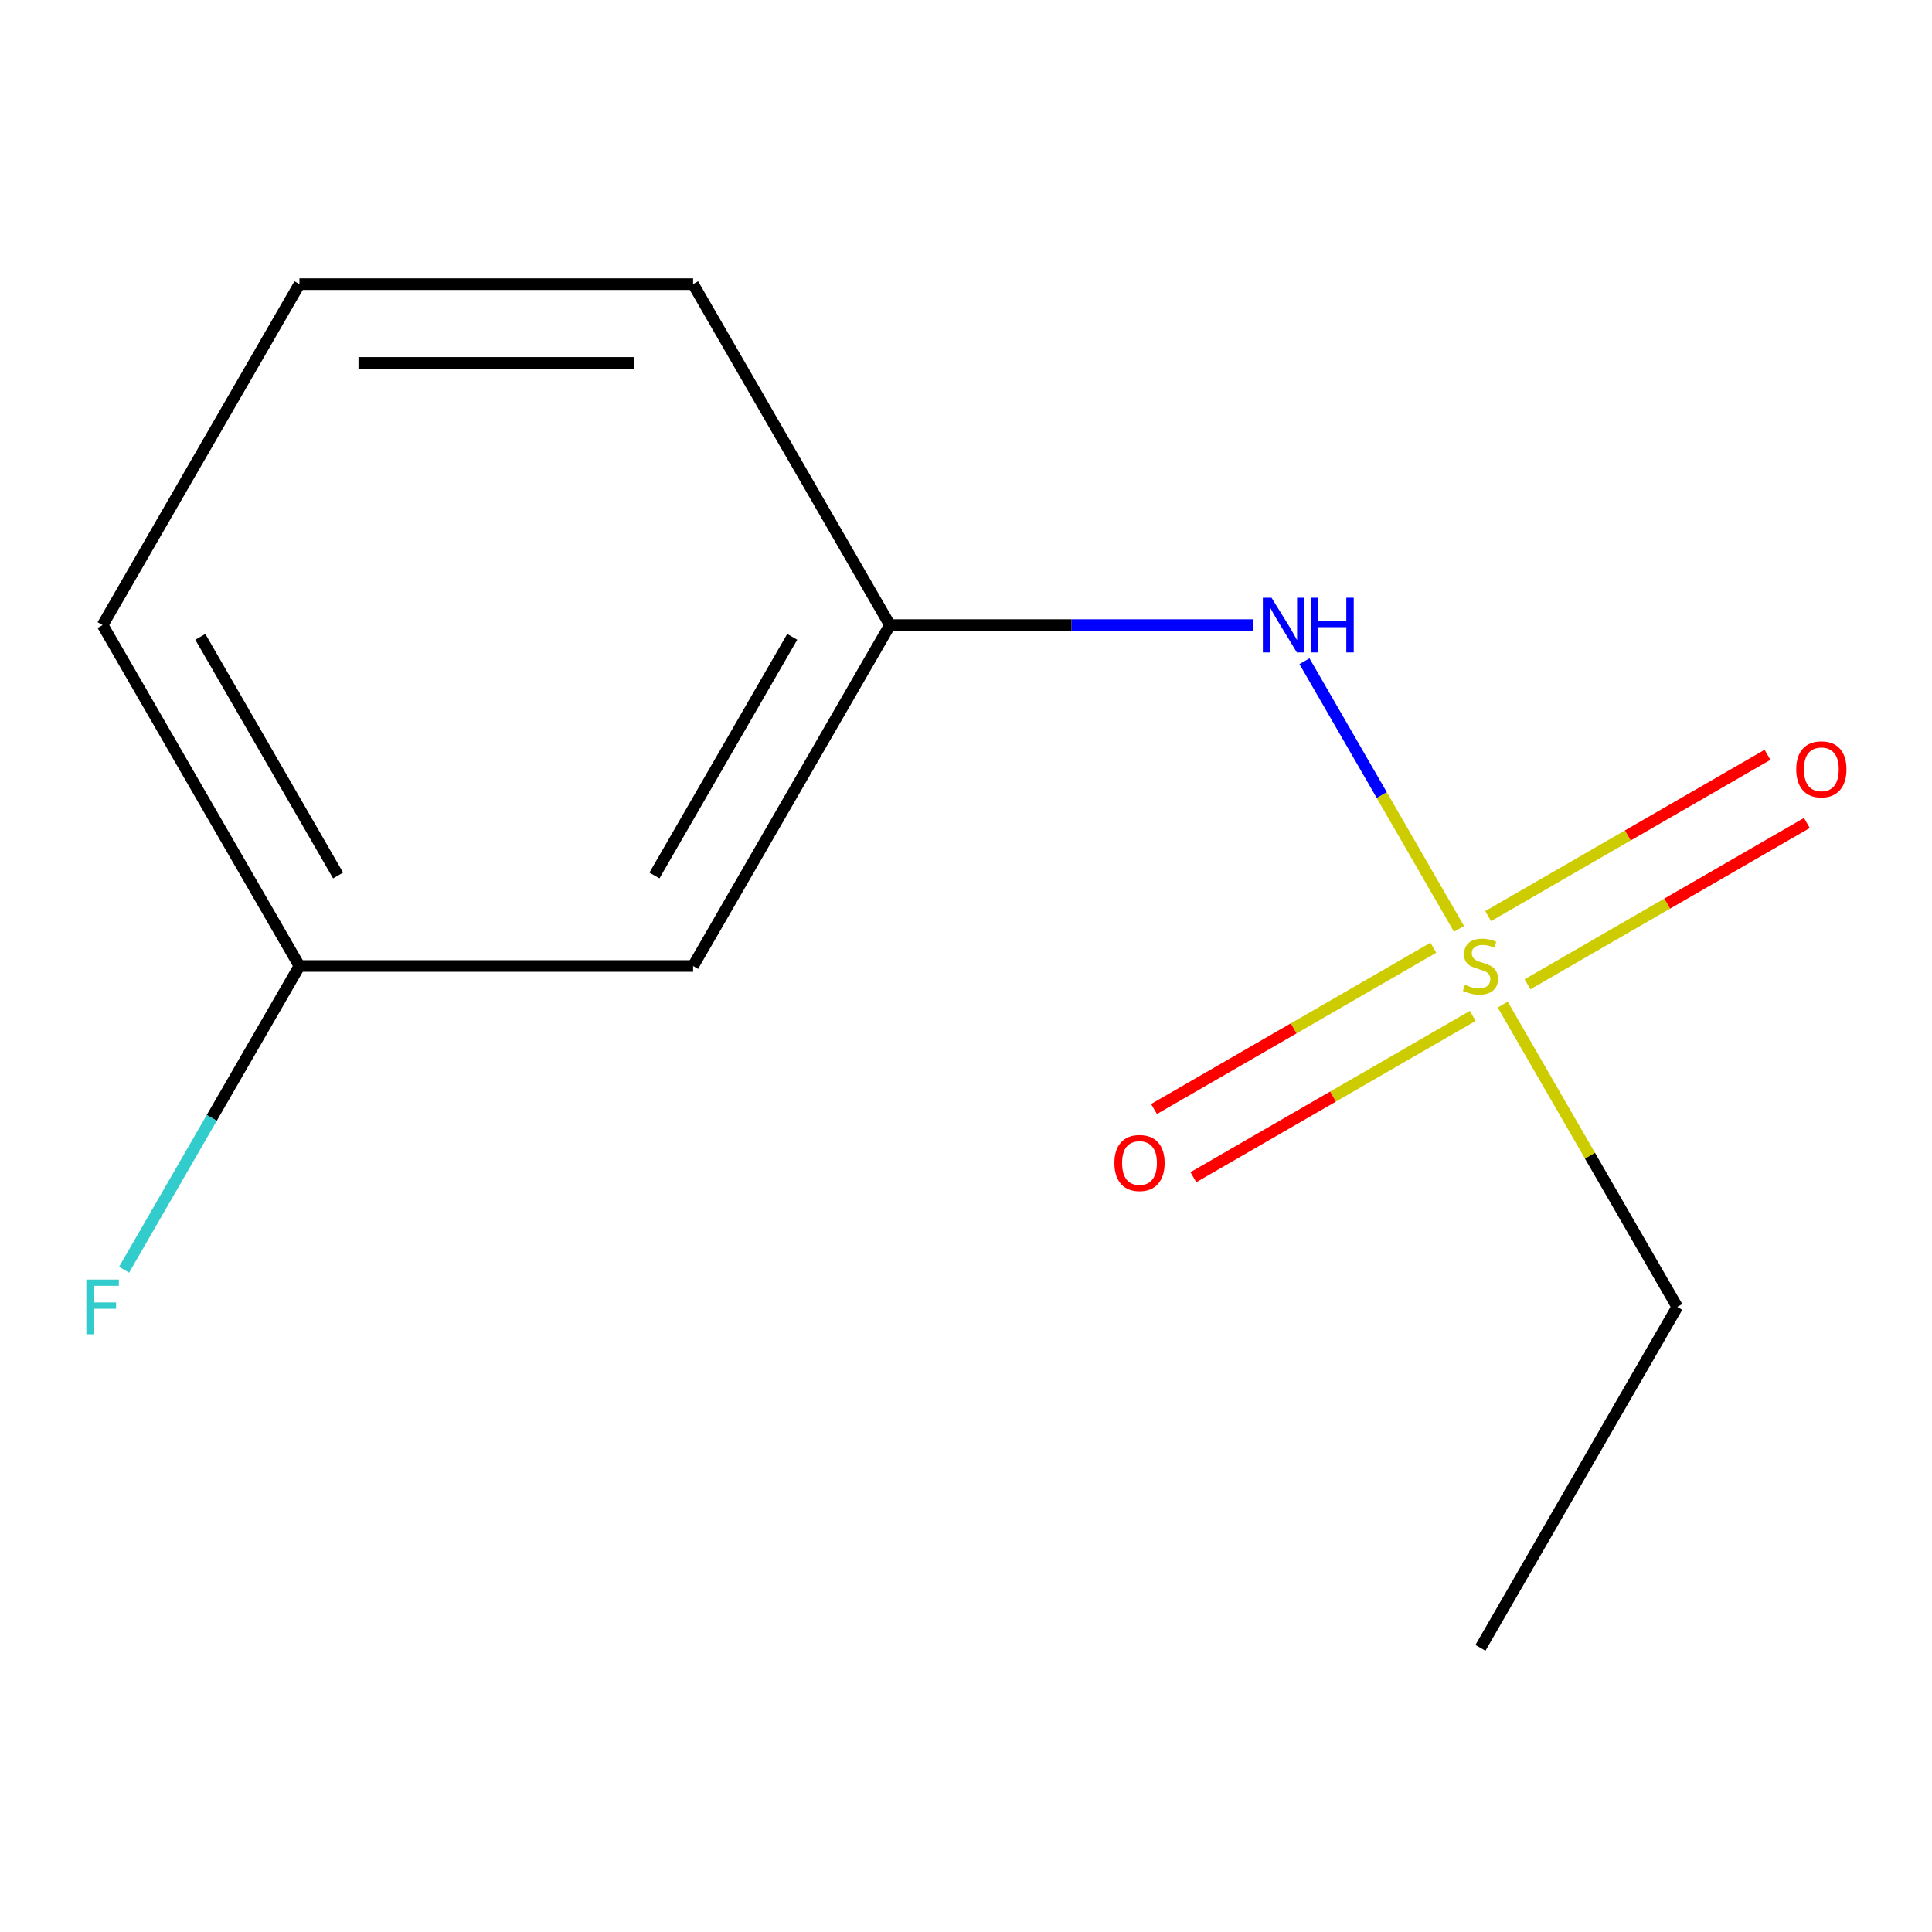 <?xml version='1.0' encoding='iso-8859-1'?>
<svg version='1.1' baseProfile='full'
              xmlns='http://www.w3.org/2000/svg'
                      xmlns:rdkit='http://www.rdkit.org/xml'
                      xmlns:xlink='http://www.w3.org/1999/xlink'
                  xml:space='preserve'
width='1000px' height='1000px' viewBox='0 0 1000 1000'>
<!-- END OF HEADER -->
<rect style='opacity:1.0;fill:#FFFFFF;stroke:none' width='1000' height='1000' x='0' y='0'> </rect>
<path class='bond-0' d='M 755.177,480.786 L 715.181,411.511' style='fill:none;fill-rule:evenodd;stroke:#CCCC00;stroke-width:6px;stroke-linecap:butt;stroke-linejoin:miter;stroke-opacity:1' />
<path class='bond-0' d='M 715.181,411.511 L 675.186,342.237' style='fill:none;fill-rule:evenodd;stroke:#0000FF;stroke-width:6px;stroke-linecap:butt;stroke-linejoin:miter;stroke-opacity:1' />
<path class='bond-1' d='M 741.908,490.537 L 669.606,532.281' style='fill:none;fill-rule:evenodd;stroke:#CCCC00;stroke-width:6px;stroke-linecap:butt;stroke-linejoin:miter;stroke-opacity:1' />
<path class='bond-1' d='M 669.606,532.281 L 597.304,574.024' style='fill:none;fill-rule:evenodd;stroke:#FF0000;stroke-width:6px;stroke-linecap:butt;stroke-linejoin:miter;stroke-opacity:1' />
<path class='bond-1' d='M 762.284,525.83 L 689.982,567.573' style='fill:none;fill-rule:evenodd;stroke:#CCCC00;stroke-width:6px;stroke-linecap:butt;stroke-linejoin:miter;stroke-opacity:1' />
<path class='bond-1' d='M 689.982,567.573 L 617.681,609.317' style='fill:none;fill-rule:evenodd;stroke:#FF0000;stroke-width:6px;stroke-linecap:butt;stroke-linejoin:miter;stroke-opacity:1' />
<path class='bond-2' d='M 790.632,509.463 L 862.934,467.719' style='fill:none;fill-rule:evenodd;stroke:#CCCC00;stroke-width:6px;stroke-linecap:butt;stroke-linejoin:miter;stroke-opacity:1' />
<path class='bond-2' d='M 862.934,467.719 L 935.236,425.976' style='fill:none;fill-rule:evenodd;stroke:#FF0000;stroke-width:6px;stroke-linecap:butt;stroke-linejoin:miter;stroke-opacity:1' />
<path class='bond-2' d='M 770.256,474.17 L 842.558,432.427' style='fill:none;fill-rule:evenodd;stroke:#CCCC00;stroke-width:6px;stroke-linecap:butt;stroke-linejoin:miter;stroke-opacity:1' />
<path class='bond-2' d='M 842.558,432.427 L 914.86,390.683' style='fill:none;fill-rule:evenodd;stroke:#FF0000;stroke-width:6px;stroke-linecap:butt;stroke-linejoin:miter;stroke-opacity:1' />
<path class='bond-5' d='M 777.802,519.974 L 822.976,598.218' style='fill:none;fill-rule:evenodd;stroke:#CCCC00;stroke-width:6px;stroke-linecap:butt;stroke-linejoin:miter;stroke-opacity:1' />
<path class='bond-5' d='M 822.976,598.218 L 868.151,676.462' style='fill:none;fill-rule:evenodd;stroke:#000000;stroke-width:6px;stroke-linecap:butt;stroke-linejoin:miter;stroke-opacity:1' />
<path class='bond-3' d='M 648.555,323.538 L 554.592,323.538' style='fill:none;fill-rule:evenodd;stroke:#0000FF;stroke-width:6px;stroke-linecap:butt;stroke-linejoin:miter;stroke-opacity:1' />
<path class='bond-3' d='M 554.592,323.538 L 460.628,323.538' style='fill:none;fill-rule:evenodd;stroke:#000000;stroke-width:6px;stroke-linecap:butt;stroke-linejoin:miter;stroke-opacity:1' />
<path class='bond-4' d='M 460.628,323.538 L 358.748,500' style='fill:none;fill-rule:evenodd;stroke:#000000;stroke-width:6px;stroke-linecap:butt;stroke-linejoin:miter;stroke-opacity:1' />
<path class='bond-4' d='M 410.054,329.631 L 338.737,453.155' style='fill:none;fill-rule:evenodd;stroke:#000000;stroke-width:6px;stroke-linecap:butt;stroke-linejoin:miter;stroke-opacity:1' />
<path class='bond-9' d='M 460.628,323.538 L 358.748,147.075' style='fill:none;fill-rule:evenodd;stroke:#000000;stroke-width:6px;stroke-linecap:butt;stroke-linejoin:miter;stroke-opacity:1' />
<path class='bond-6' d='M 358.748,500 L 154.986,500' style='fill:none;fill-rule:evenodd;stroke:#000000;stroke-width:6px;stroke-linecap:butt;stroke-linejoin:miter;stroke-opacity:1' />
<path class='bond-11' d='M 868.151,676.462 L 766.27,852.925' style='fill:none;fill-rule:evenodd;stroke:#000000;stroke-width:6px;stroke-linecap:butt;stroke-linejoin:miter;stroke-opacity:1' />
<path class='bond-7' d='M 154.986,500 L 109.604,578.604' style='fill:none;fill-rule:evenodd;stroke:#000000;stroke-width:6px;stroke-linecap:butt;stroke-linejoin:miter;stroke-opacity:1' />
<path class='bond-7' d='M 109.604,578.604 L 64.222,657.208' style='fill:none;fill-rule:evenodd;stroke:#33CCCC;stroke-width:6px;stroke-linecap:butt;stroke-linejoin:miter;stroke-opacity:1' />
<path class='bond-12' d='M 154.986,500 L 53.106,323.538' style='fill:none;fill-rule:evenodd;stroke:#000000;stroke-width:6px;stroke-linecap:butt;stroke-linejoin:miter;stroke-opacity:1' />
<path class='bond-12' d='M 174.997,453.155 L 103.68,329.631' style='fill:none;fill-rule:evenodd;stroke:#000000;stroke-width:6px;stroke-linecap:butt;stroke-linejoin:miter;stroke-opacity:1' />
<path class='bond-8' d='M 154.986,147.075 L 358.748,147.075' style='fill:none;fill-rule:evenodd;stroke:#000000;stroke-width:6px;stroke-linecap:butt;stroke-linejoin:miter;stroke-opacity:1' />
<path class='bond-8' d='M 185.55,187.827 L 328.183,187.827' style='fill:none;fill-rule:evenodd;stroke:#000000;stroke-width:6px;stroke-linecap:butt;stroke-linejoin:miter;stroke-opacity:1' />
<path class='bond-10' d='M 154.986,147.075 L 53.106,323.538' style='fill:none;fill-rule:evenodd;stroke:#000000;stroke-width:6px;stroke-linecap:butt;stroke-linejoin:miter;stroke-opacity:1' />
<path  class='atom-0' d='M 758.27 509.72
Q 758.59 509.84, 759.91 510.4
Q 761.23 510.96, 762.67 511.32
Q 764.15 511.64, 765.59 511.64
Q 768.27 511.64, 769.83 510.36
Q 771.39 509.04, 771.39 506.76
Q 771.39 505.2, 770.59 504.24
Q 769.83 503.28, 768.63 502.76
Q 767.43 502.24, 765.43 501.64
Q 762.91 500.88, 761.39 500.16
Q 759.91 499.44, 758.83 497.92
Q 757.79 496.4, 757.79 493.84
Q 757.79 490.28, 760.19 488.08
Q 762.63 485.88, 767.43 485.88
Q 770.71 485.88, 774.43 487.44
L 773.51 490.52
Q 770.11 489.12, 767.55 489.12
Q 764.79 489.12, 763.27 490.28
Q 761.75 491.4, 761.79 493.36
Q 761.79 494.88, 762.55 495.8
Q 763.35 496.72, 764.47 497.24
Q 765.63 497.76, 767.55 498.36
Q 770.11 499.16, 771.63 499.96
Q 773.15 500.76, 774.23 502.4
Q 775.35 504, 775.35 506.76
Q 775.35 510.68, 772.71 512.8
Q 770.11 514.88, 765.75 514.88
Q 763.23 514.88, 761.31 514.32
Q 759.43 513.8, 757.19 512.88
L 758.27 509.72
' fill='#CCCC00'/>
<path  class='atom-1' d='M 658.129 309.378
L 667.409 324.378
Q 668.329 325.858, 669.809 328.538
Q 671.289 331.218, 671.369 331.378
L 671.369 309.378
L 675.129 309.378
L 675.129 337.698
L 671.249 337.698
L 661.289 321.298
Q 660.129 319.378, 658.889 317.178
Q 657.689 314.978, 657.329 314.298
L 657.329 337.698
L 653.649 337.698
L 653.649 309.378
L 658.129 309.378
' fill='#0000FF'/>
<path  class='atom-1' d='M 678.529 309.378
L 682.369 309.378
L 682.369 321.418
L 696.849 321.418
L 696.849 309.378
L 700.689 309.378
L 700.689 337.698
L 696.849 337.698
L 696.849 324.618
L 682.369 324.618
L 682.369 337.698
L 678.529 337.698
L 678.529 309.378
' fill='#0000FF'/>
<path  class='atom-2' d='M 576.808 601.961
Q 576.808 595.161, 580.168 591.361
Q 583.528 587.561, 589.808 587.561
Q 596.088 587.561, 599.448 591.361
Q 602.808 595.161, 602.808 601.961
Q 602.808 608.841, 599.408 612.761
Q 596.008 616.641, 589.808 616.641
Q 583.568 616.641, 580.168 612.761
Q 576.808 608.881, 576.808 601.961
M 589.808 613.441
Q 594.128 613.441, 596.448 610.561
Q 598.808 607.641, 598.808 601.961
Q 598.808 596.401, 596.448 593.601
Q 594.128 590.761, 589.808 590.761
Q 585.488 590.761, 583.128 593.561
Q 580.808 596.361, 580.808 601.961
Q 580.808 607.681, 583.128 610.561
Q 585.488 613.441, 589.808 613.441
' fill='#FF0000'/>
<path  class='atom-3' d='M 929.733 398.199
Q 929.733 391.399, 933.093 387.599
Q 936.453 383.799, 942.733 383.799
Q 949.013 383.799, 952.373 387.599
Q 955.733 391.399, 955.733 398.199
Q 955.733 405.079, 952.333 408.999
Q 948.933 412.879, 942.733 412.879
Q 936.493 412.879, 933.093 408.999
Q 929.733 405.119, 929.733 398.199
M 942.733 409.679
Q 947.053 409.679, 949.373 406.799
Q 951.733 403.879, 951.733 398.199
Q 951.733 392.639, 949.373 389.839
Q 947.053 386.999, 942.733 386.999
Q 938.413 386.999, 936.053 389.799
Q 933.733 392.599, 933.733 398.199
Q 933.733 403.919, 936.053 406.799
Q 938.413 409.679, 942.733 409.679
' fill='#FF0000'/>
<path  class='atom-8' d='M 44.686 662.302
L 61.526 662.302
L 61.526 665.542
L 48.486 665.542
L 48.486 674.142
L 60.086 674.142
L 60.086 677.422
L 48.486 677.422
L 48.486 690.622
L 44.686 690.622
L 44.686 662.302
' fill='#33CCCC'/>
</svg>
